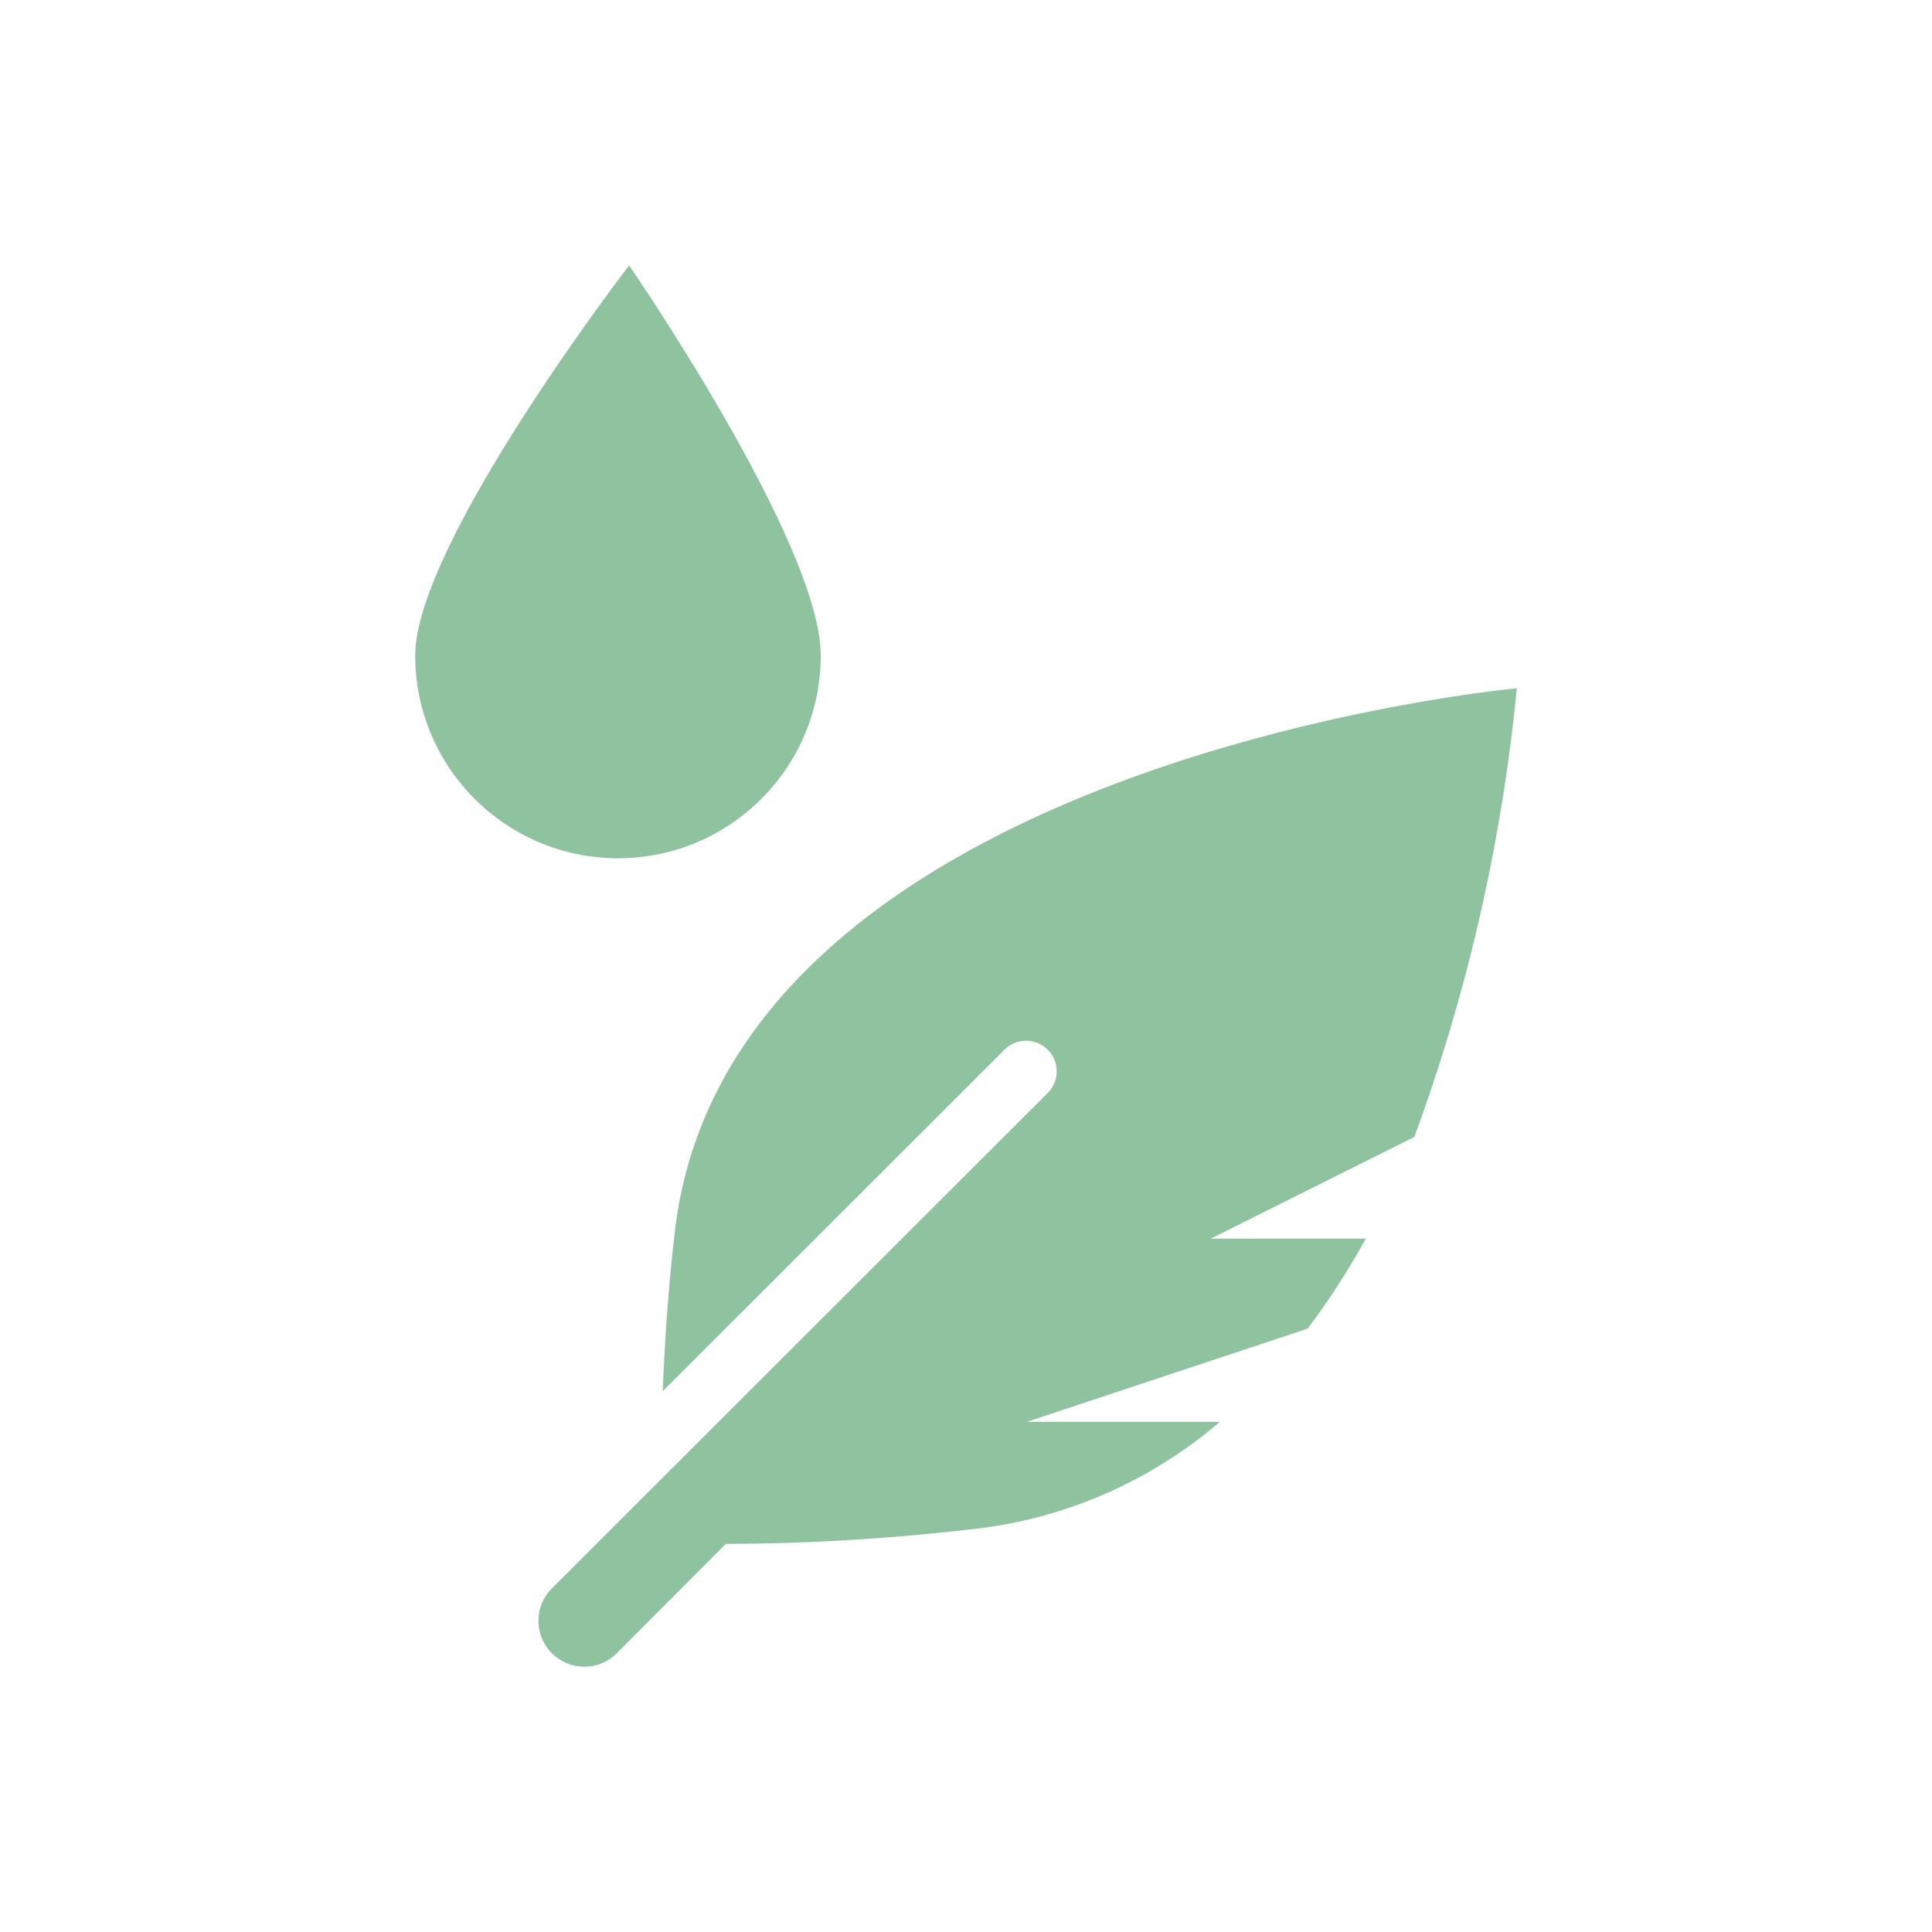 <svg xmlns="http://www.w3.org/2000/svg" width="35" height="35" viewBox="0 0 35 35">
  <g id="pero" transform="translate(-1110 -805)">
    <g id="Group_13925" data-name="Group 13925" transform="translate(1110 805)">
      <g id="Group_13924" data-name="Group 13924" opacity="0">
        <g id="Group_13923" data-name="Group 13923">
          <circle id="Ellipse_645" data-name="Ellipse 645" cx="17.5" cy="17.5" r="17.5" fill="#fff"/>
        </g>
      </g>
    </g>
    <g id="Group_14138" data-name="Group 14138" transform="translate(-1.841 -3.803)">
      <g id="Path_29318" data-name="Path 29318" transform="translate(1119.363 934.145)" fill="#8fc29e">
        <path d="M 3.674 -110.294 C 1.924 -110.294 0.5 -111.718 0.5 -113.468 C 0.5 -114.818 2.635 -118.01 3.852 -119.67 C 4.946 -118.002 6.847 -114.822 6.847 -113.468 C 6.847 -111.718 5.424 -110.294 3.674 -110.294 Z" stroke="none"/>
        <path d="M 3.832 -118.782 C 3.518 -118.338 3.148 -117.798 2.78 -117.223 C 1.128 -114.643 1 -113.696 1 -113.468 C 1 -111.993 2.199 -110.794 3.674 -110.794 C 5.148 -110.794 6.347 -111.993 6.347 -113.468 C 6.347 -114.437 5.052 -116.849 3.832 -118.782 M 3.875 -120.534 C 3.875 -120.534 7.347 -115.496 7.347 -113.468 C 7.347 -111.439 5.702 -109.794 3.674 -109.794 C 1.645 -109.794 0 -111.439 0 -113.468 C 0 -115.496 3.875 -120.534 3.875 -120.534 Z" stroke="none" fill="#8fc29e"/>
      </g>
      <path id="Path_29319" data-name="Path 29319" d="M17.73,0S3.344,1.322,2.464,9.956c-.107.923-.168,1.85-.207,2.778L8.448,6.548a.554.554,0,1,1,.784.783L.249,16.306a.831.831,0,0,0,1.176,1.175L3.4,15.5a39.13,39.13,0,0,0,4.36-.255,8.258,8.258,0,0,0,4.59-1.957H8.859L13.94,11.6A13.735,13.735,0,0,0,14.994,9.97H12.185l3.688-1.842A32.772,32.772,0,0,0,17.73,0Z" transform="translate(1121.59 821.272)" fill="#8fc29e"/>
    </g>
  </g>
</svg>
